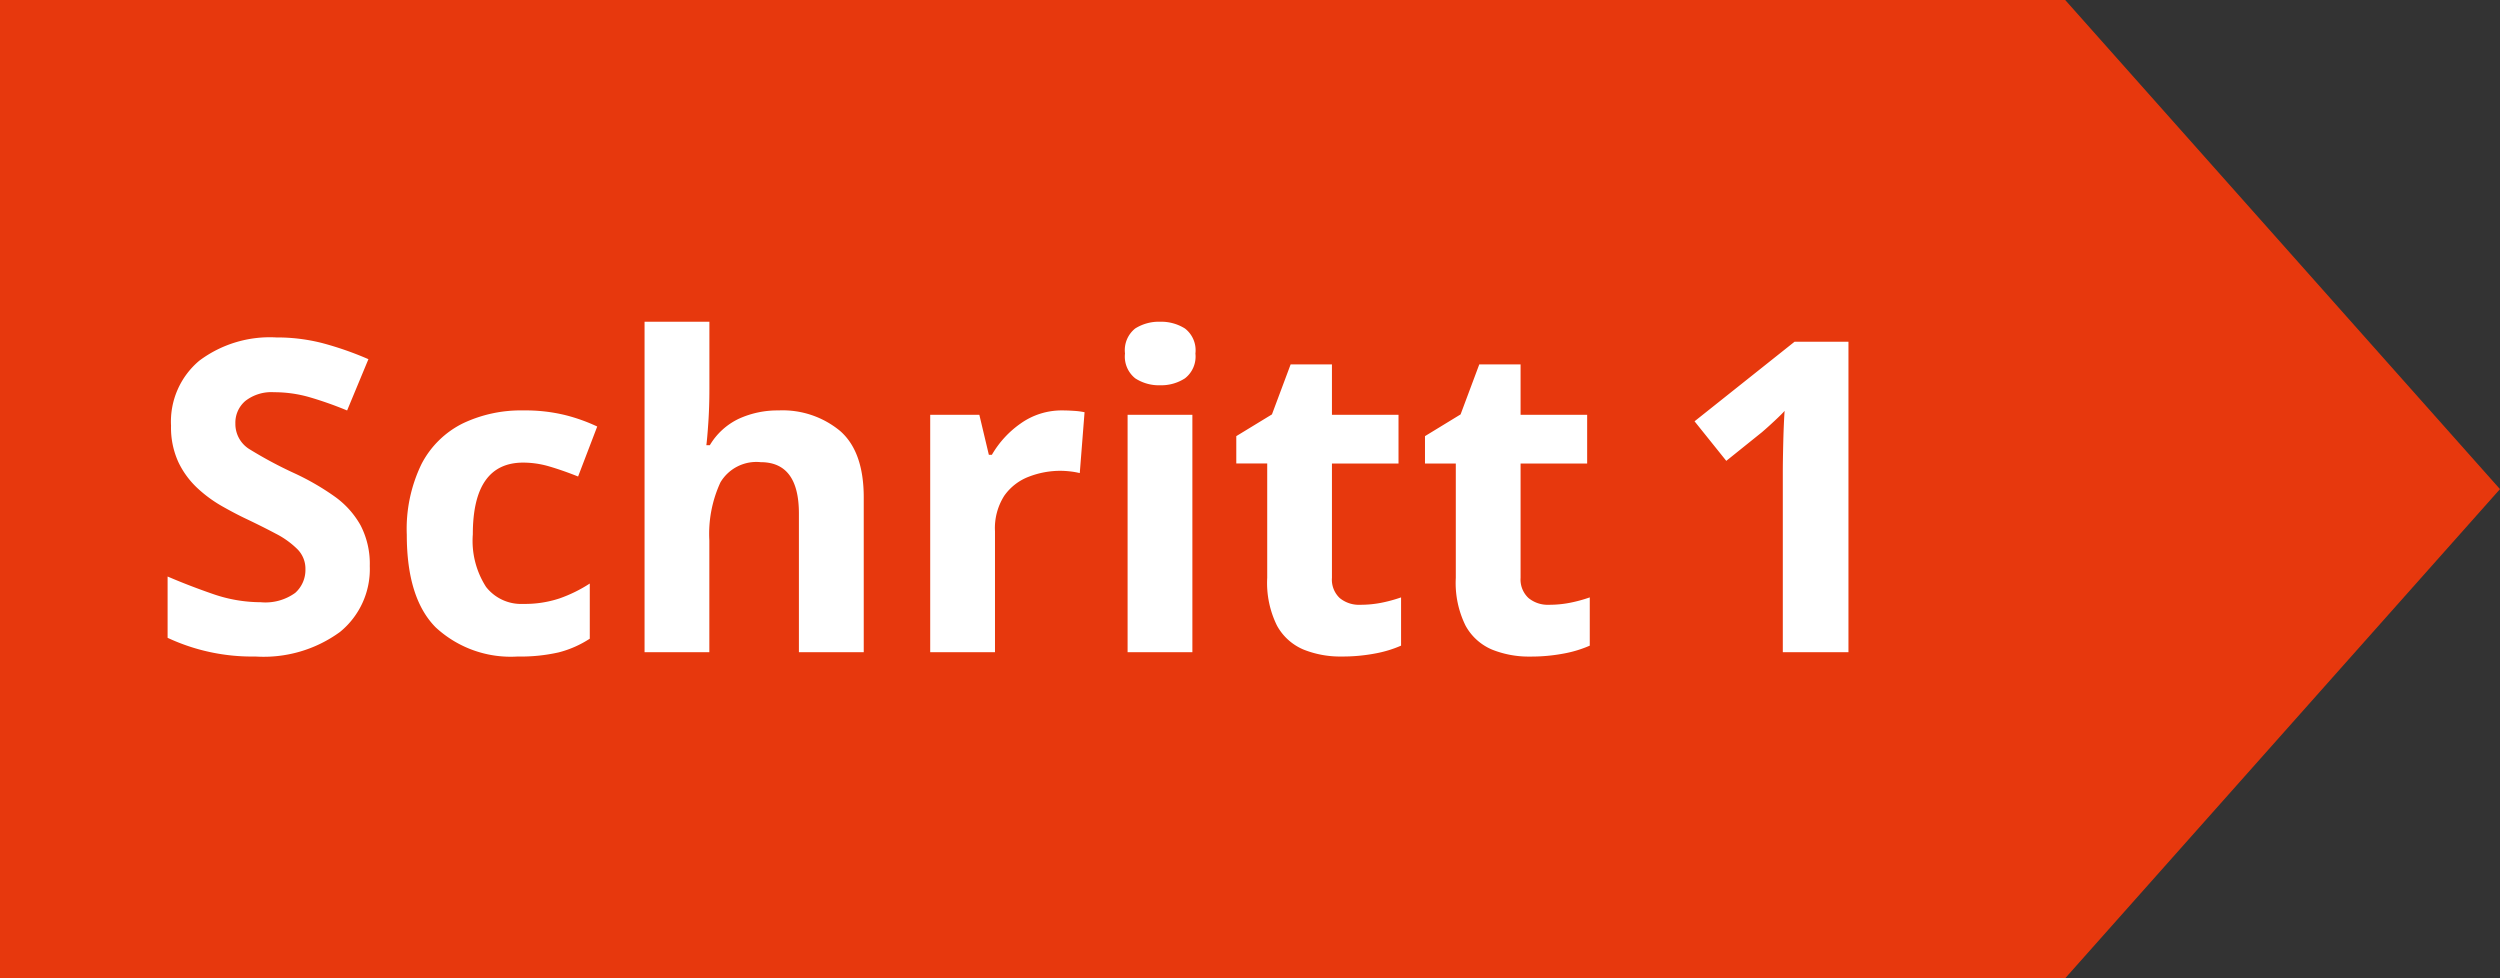 <svg xmlns="http://www.w3.org/2000/svg" width="184.002" height="72.002" viewBox="0 0 184.002 72.002">
  <rect x="0" y="0" width="184.002" height="72.002" fill="#333333" stroke="none"/>
  <g id="step1" transform="translate(0 0)">
    <path id="bg" d="M0,0V72H152l32-36L152,0Z" transform="translate(0 0)" fill="#e7380d"/>
    <path id="Schritt1" d="M-48.784-6.336a5.961,5.961,0,0,1-2.192,4.848A9.535,9.535,0,0,1-57.2.32a14.674,14.674,0,0,1-6.464-1.376V-5.568q1.632.7,3.376,1.3a10.748,10.748,0,0,0,3.472.592,3.743,3.743,0,0,0,2.544-.688,2.261,2.261,0,0,0,.752-1.744,2.033,2.033,0,0,0-.592-1.472A6.378,6.378,0,0,0-55.7-8.72q-.992-.528-2.272-1.136-.8-.384-1.728-.912a9.647,9.647,0,0,1-1.776-1.312,6.322,6.322,0,0,1-1.392-1.9,6.1,6.1,0,0,1-.544-2.688,5.852,5.852,0,0,1,2.08-4.784,8.65,8.65,0,0,1,5.664-1.712,13.433,13.433,0,0,1,3.392.416,23.979,23.979,0,0,1,3.392,1.184l-1.568,3.776a26.862,26.862,0,0,0-2.816-.992,9.385,9.385,0,0,0-2.56-.352,3.124,3.124,0,0,0-2.112.64,2.1,2.1,0,0,0-.736,1.664,2.18,2.18,0,0,0,1.088,1.92,30.485,30.485,0,0,0,3.232,1.728,18.653,18.653,0,0,1,2.992,1.728,6.49,6.49,0,0,1,1.9,2.112A6.149,6.149,0,0,1-48.784-6.336ZM-37.9.32a8.123,8.123,0,0,1-6.032-2.144q-2.128-2.144-2.128-6.816a10.944,10.944,0,0,1,1.088-5.216,6.846,6.846,0,0,1,3.024-2.976,9.923,9.923,0,0,1,4.464-.96,12.263,12.263,0,0,1,3.12.352,12.975,12.975,0,0,1,2.32.832l-1.408,3.68q-1.12-.448-2.1-.736a6.814,6.814,0,0,0-1.936-.288q-3.712,0-3.712,5.28A6.265,6.265,0,0,0-40.224-4.8a3.275,3.275,0,0,0,2.736,1.248,8.086,8.086,0,0,0,2.656-.4,10.4,10.4,0,0,0,2.24-1.1V-.992A7.651,7.651,0,0,1-34.88.016,12.584,12.584,0,0,1-37.9.32Zm14.112-24.64v4.96q0,1.312-.08,2.48t-.144,1.648h.256a4.952,4.952,0,0,1,2.144-1.952,6.842,6.842,0,0,1,2.912-.608,6.629,6.629,0,0,1,4.544,1.52q1.728,1.52,1.728,4.88V0H-17.2V-10.208q0-3.776-2.816-3.776a3.076,3.076,0,0,0-2.96,1.488,9.038,9.038,0,0,0-.816,4.272V0H-28.56V-24.32ZM2.224-17.792q.352,0,.832.032a5.319,5.319,0,0,1,.768.1l-.352,4.48A5.448,5.448,0,0,0,2.8-13.3a6.506,6.506,0,0,0-.736-.048,6.436,6.436,0,0,0-2.336.432A3.9,3.9,0,0,0-2.08-11.52,4.428,4.428,0,0,0-2.768-8.9V0H-7.536V-17.472H-3.92l.7,2.944h.224a7.224,7.224,0,0,1,2.112-2.3A5.2,5.2,0,0,1,2.224-17.792ZM9.392-24.32a3.288,3.288,0,0,1,1.824.5,2.024,2.024,0,0,1,.768,1.84,2.03,2.03,0,0,1-.768,1.824,3.211,3.211,0,0,1-1.824.512,3.192,3.192,0,0,1-1.84-.512A2.048,2.048,0,0,1,6.8-21.984a2.043,2.043,0,0,1,.752-1.84A3.269,3.269,0,0,1,9.392-24.32Zm2.368,6.848V0H6.992V-17.472ZM24.112-3.488a7.985,7.985,0,0,0,1.536-.144,10.777,10.777,0,0,0,1.472-.4V-.48a8.612,8.612,0,0,1-1.9.576,12.834,12.834,0,0,1-2.48.224,7.24,7.24,0,0,1-2.8-.512,3.993,3.993,0,0,1-1.952-1.76,7.1,7.1,0,0,1-.72-3.52v-8.416H14.992V-15.9l2.624-1.6,1.376-3.68h3.04v3.712h4.9v3.584h-4.9v8.416a1.857,1.857,0,0,0,.576,1.488A2.224,2.224,0,0,0,24.112-3.488ZM38-3.488a7.985,7.985,0,0,0,1.536-.144,10.777,10.777,0,0,0,1.472-.4V-.48A8.612,8.612,0,0,1,39.1.1a12.834,12.834,0,0,1-2.48.224,7.24,7.24,0,0,1-2.8-.512,3.993,3.993,0,0,1-1.952-1.76,7.1,7.1,0,0,1-.72-3.52v-8.416H28.88V-15.9L31.5-17.5l1.376-3.68h3.04v3.712h4.9v3.584h-4.9v8.416A1.857,1.857,0,0,0,36.5-3.984,2.224,2.224,0,0,0,38-3.488ZM60.048,0H55.216V-13.216q0-.8.032-2.16t.1-2.384q-.16.192-.688.688t-.976.88L51.056-14.08,48.72-16.992l7.36-5.856h3.968Z" transform="translate(76 48)" fill="#fff"/>
  </g>
</svg>
